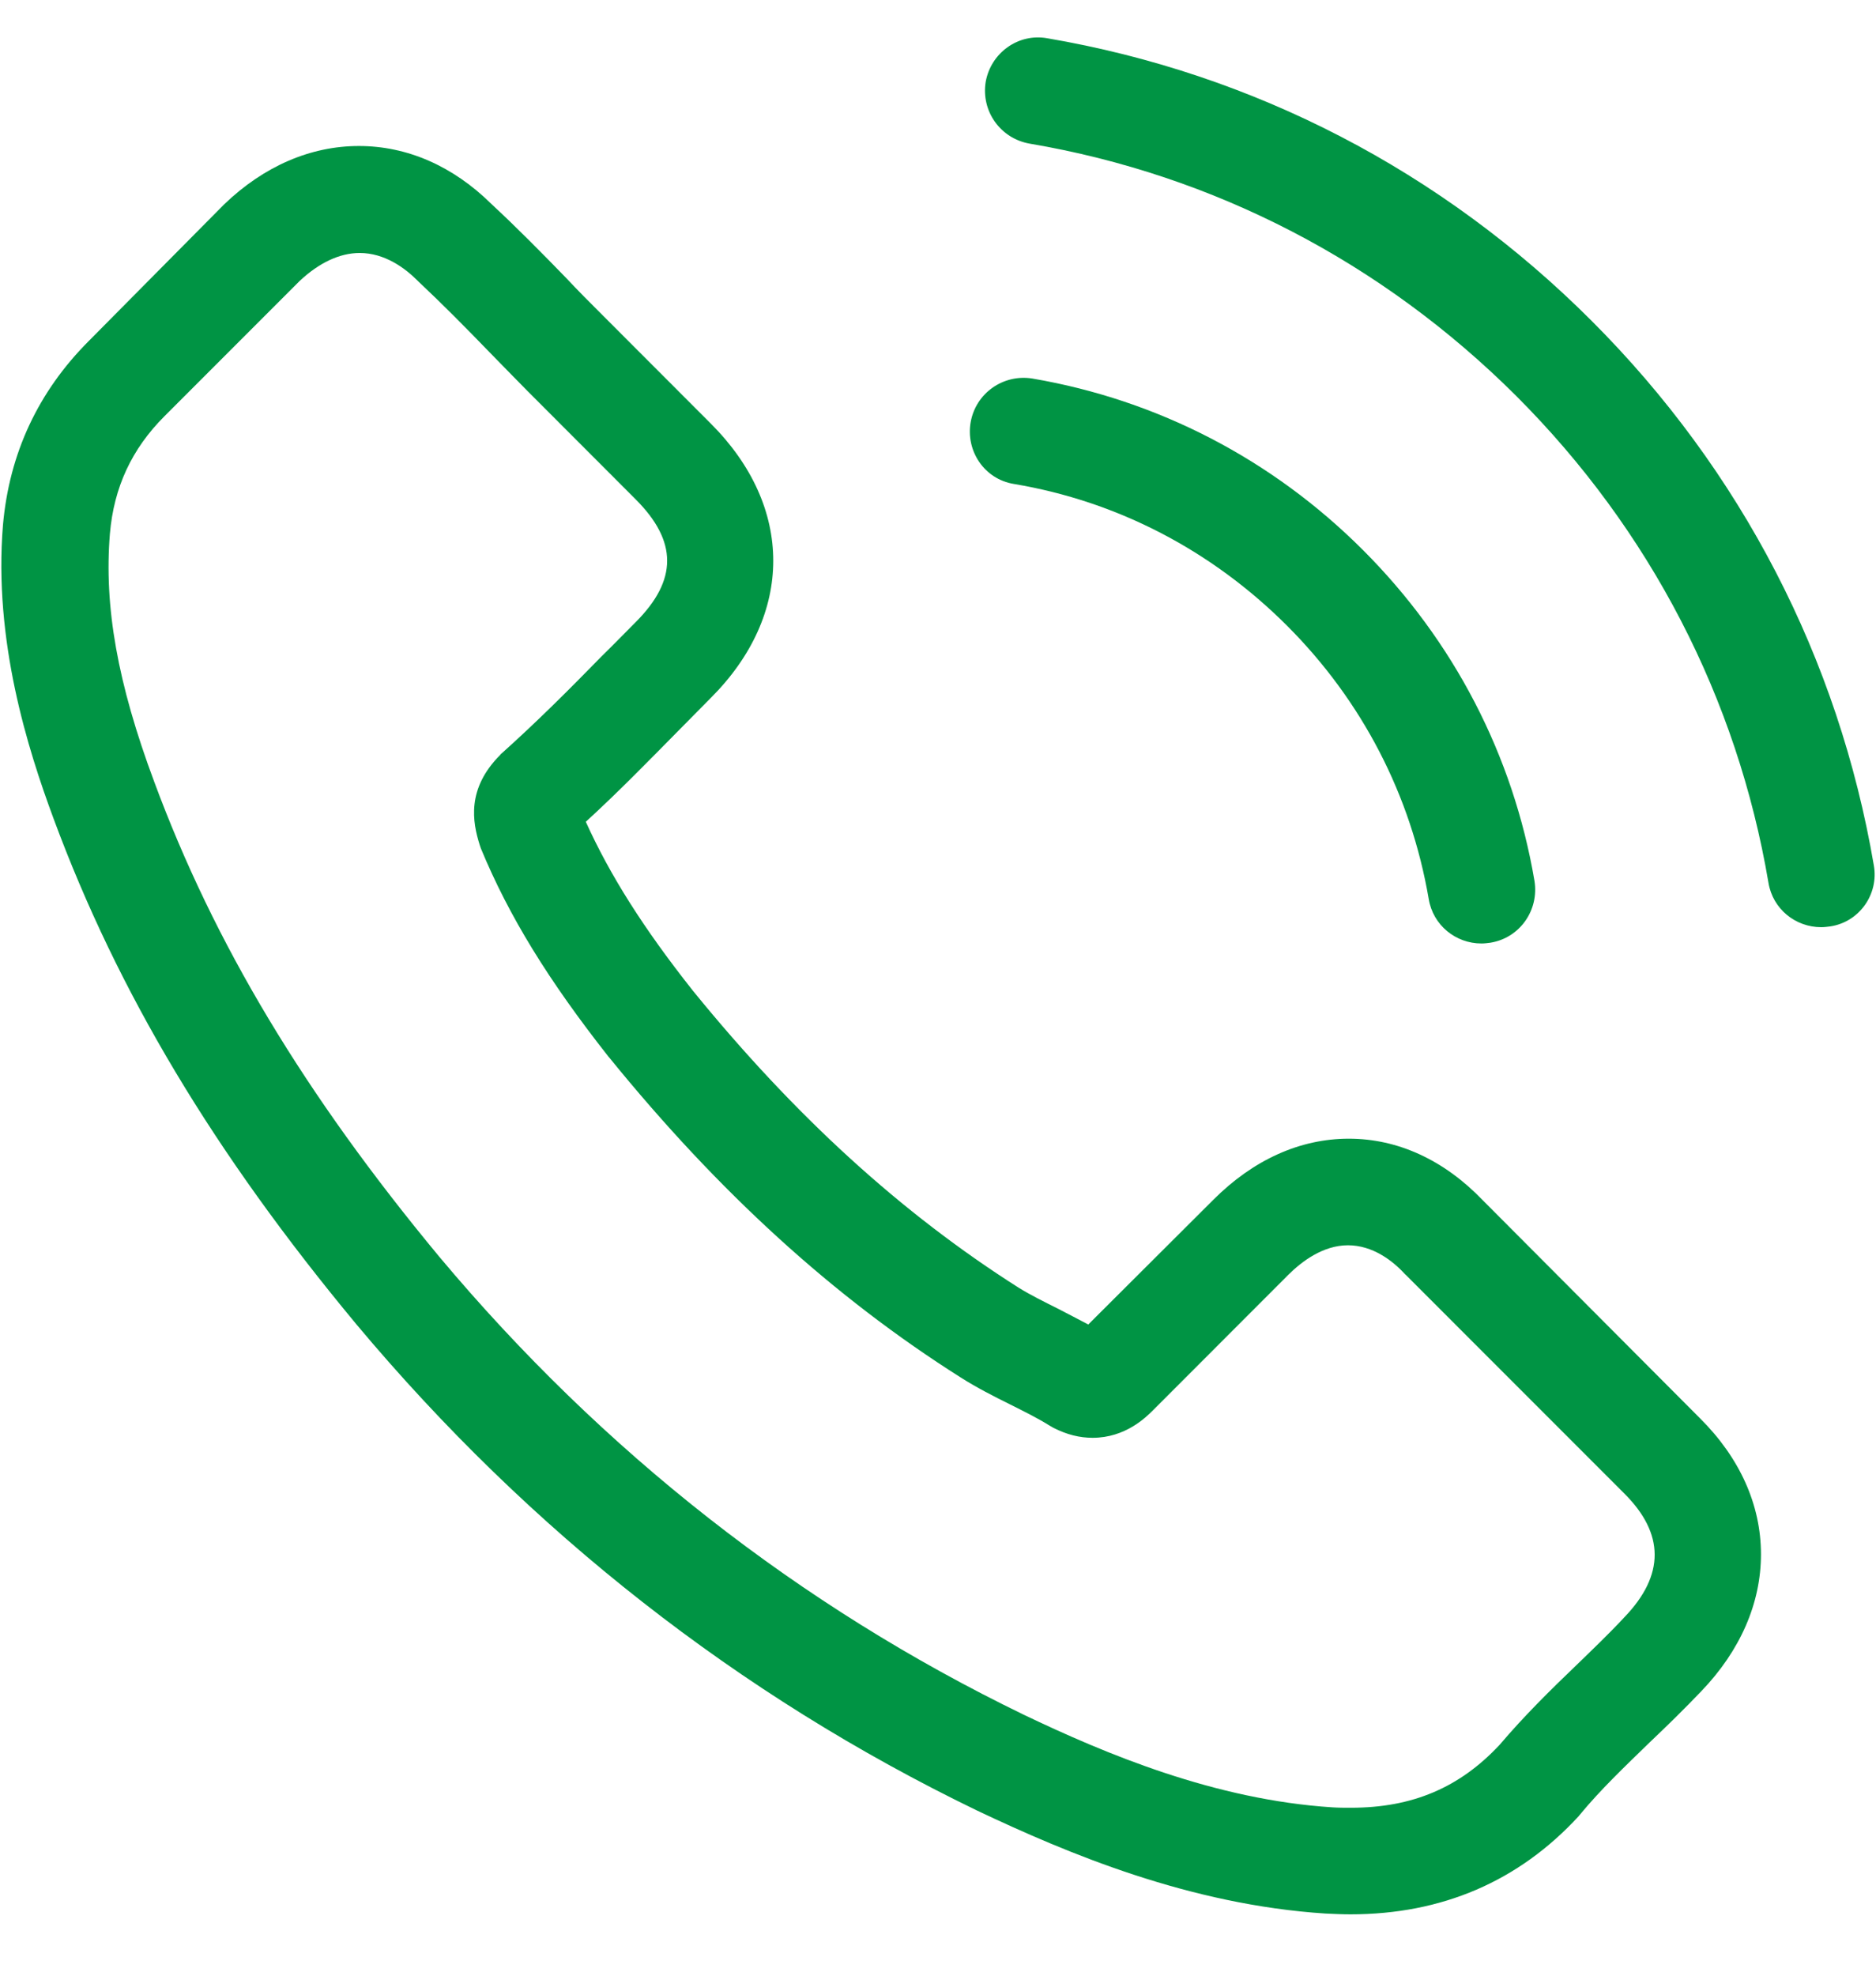 <svg width="19" height="20" viewBox="0 0 19 20" fill="none" xmlns="http://www.w3.org/2000/svg">
<path d="M15.016 12.149C14.627 11.744 14.158 11.527 13.661 11.527C13.167 11.527 12.694 11.74 12.289 12.145L11.022 13.408C10.918 13.352 10.813 13.3 10.713 13.247C10.569 13.175 10.432 13.107 10.316 13.035C9.129 12.281 8.05 11.299 7.016 10.027C6.515 9.394 6.178 8.86 5.933 8.319C6.262 8.018 6.567 7.705 6.863 7.405C6.976 7.292 7.088 7.176 7.2 7.064C8.042 6.222 8.042 5.131 7.2 4.289L6.106 3.194C5.981 3.07 5.853 2.941 5.733 2.813C5.492 2.565 5.239 2.308 4.979 2.067C4.59 1.682 4.125 1.478 3.635 1.478C3.146 1.478 2.673 1.682 2.272 2.067C2.268 2.071 2.268 2.071 2.264 2.075L0.9 3.451C0.387 3.964 0.094 4.59 0.03 5.315C-0.066 6.486 0.279 7.577 0.544 8.291C1.193 10.043 2.164 11.667 3.611 13.408C5.368 15.505 7.481 17.161 9.895 18.328C10.817 18.765 12.049 19.282 13.424 19.371C13.508 19.375 13.596 19.379 13.677 19.379C14.603 19.379 15.381 19.046 15.99 18.384C15.994 18.376 16.002 18.372 16.006 18.364C16.215 18.112 16.456 17.883 16.708 17.638C16.881 17.474 17.057 17.302 17.23 17.121C17.627 16.708 17.835 16.227 17.835 15.734C17.835 15.236 17.622 14.759 17.218 14.358L15.016 12.149ZM16.452 16.371C16.448 16.371 16.448 16.375 16.452 16.371C16.295 16.54 16.135 16.692 15.962 16.86C15.702 17.109 15.437 17.37 15.188 17.663C14.783 18.096 14.306 18.3 13.681 18.3C13.62 18.3 13.556 18.3 13.496 18.296C12.305 18.22 11.198 17.755 10.368 17.358C8.099 16.259 6.106 14.699 4.449 12.722C3.082 11.074 2.168 9.55 1.562 7.914C1.189 6.915 1.053 6.138 1.113 5.404C1.153 4.934 1.334 4.545 1.666 4.213L3.034 2.845C3.23 2.661 3.439 2.561 3.643 2.561C3.896 2.561 4.101 2.713 4.229 2.841C4.233 2.845 4.237 2.849 4.241 2.853C4.485 3.082 4.718 3.318 4.963 3.571C5.087 3.699 5.215 3.828 5.344 3.96L6.438 5.055C6.863 5.48 6.863 5.873 6.438 6.298C6.322 6.414 6.21 6.53 6.094 6.643C5.757 6.988 5.436 7.308 5.087 7.621C5.079 7.629 5.071 7.633 5.067 7.641C4.722 7.986 4.786 8.323 4.858 8.552C4.862 8.564 4.866 8.576 4.87 8.588C5.155 9.277 5.556 9.927 6.166 10.701L6.17 10.705C7.277 12.068 8.443 13.131 9.731 13.945C9.895 14.049 10.063 14.134 10.224 14.214C10.368 14.286 10.505 14.354 10.621 14.426C10.637 14.434 10.653 14.446 10.669 14.454C10.805 14.523 10.934 14.555 11.066 14.555C11.399 14.555 11.607 14.346 11.676 14.278L13.047 12.906C13.183 12.77 13.4 12.606 13.652 12.606C13.901 12.606 14.106 12.762 14.23 12.899C14.234 12.902 14.234 12.902 14.238 12.906L16.448 15.116C16.861 15.525 16.861 15.946 16.452 16.371Z" fill="#009444"/>
<path d="M10.268 4.899C11.319 5.075 12.273 5.573 13.035 6.334C13.797 7.096 14.29 8.051 14.47 9.101C14.514 9.366 14.743 9.551 15.004 9.551C15.036 9.551 15.064 9.547 15.096 9.543C15.393 9.494 15.589 9.214 15.541 8.917C15.325 7.646 14.723 6.487 13.805 5.569C12.886 4.65 11.727 4.049 10.456 3.832C10.16 3.784 9.883 3.981 9.831 4.273C9.779 4.566 9.971 4.851 10.268 4.899Z" fill="#009444"/>
<path d="M18.978 8.76C18.621 6.667 17.635 4.762 16.119 3.247C14.603 1.731 12.698 0.744 10.605 0.387C10.312 0.335 10.035 0.536 9.983 0.829C9.935 1.125 10.132 1.402 10.428 1.454C12.297 1.771 14.001 2.657 15.357 4.009C16.712 5.364 17.594 7.068 17.911 8.937C17.955 9.202 18.184 9.386 18.445 9.386C18.477 9.386 18.505 9.382 18.537 9.378C18.83 9.334 19.03 9.053 18.978 8.76Z" fill="#009444"/>
</svg>
